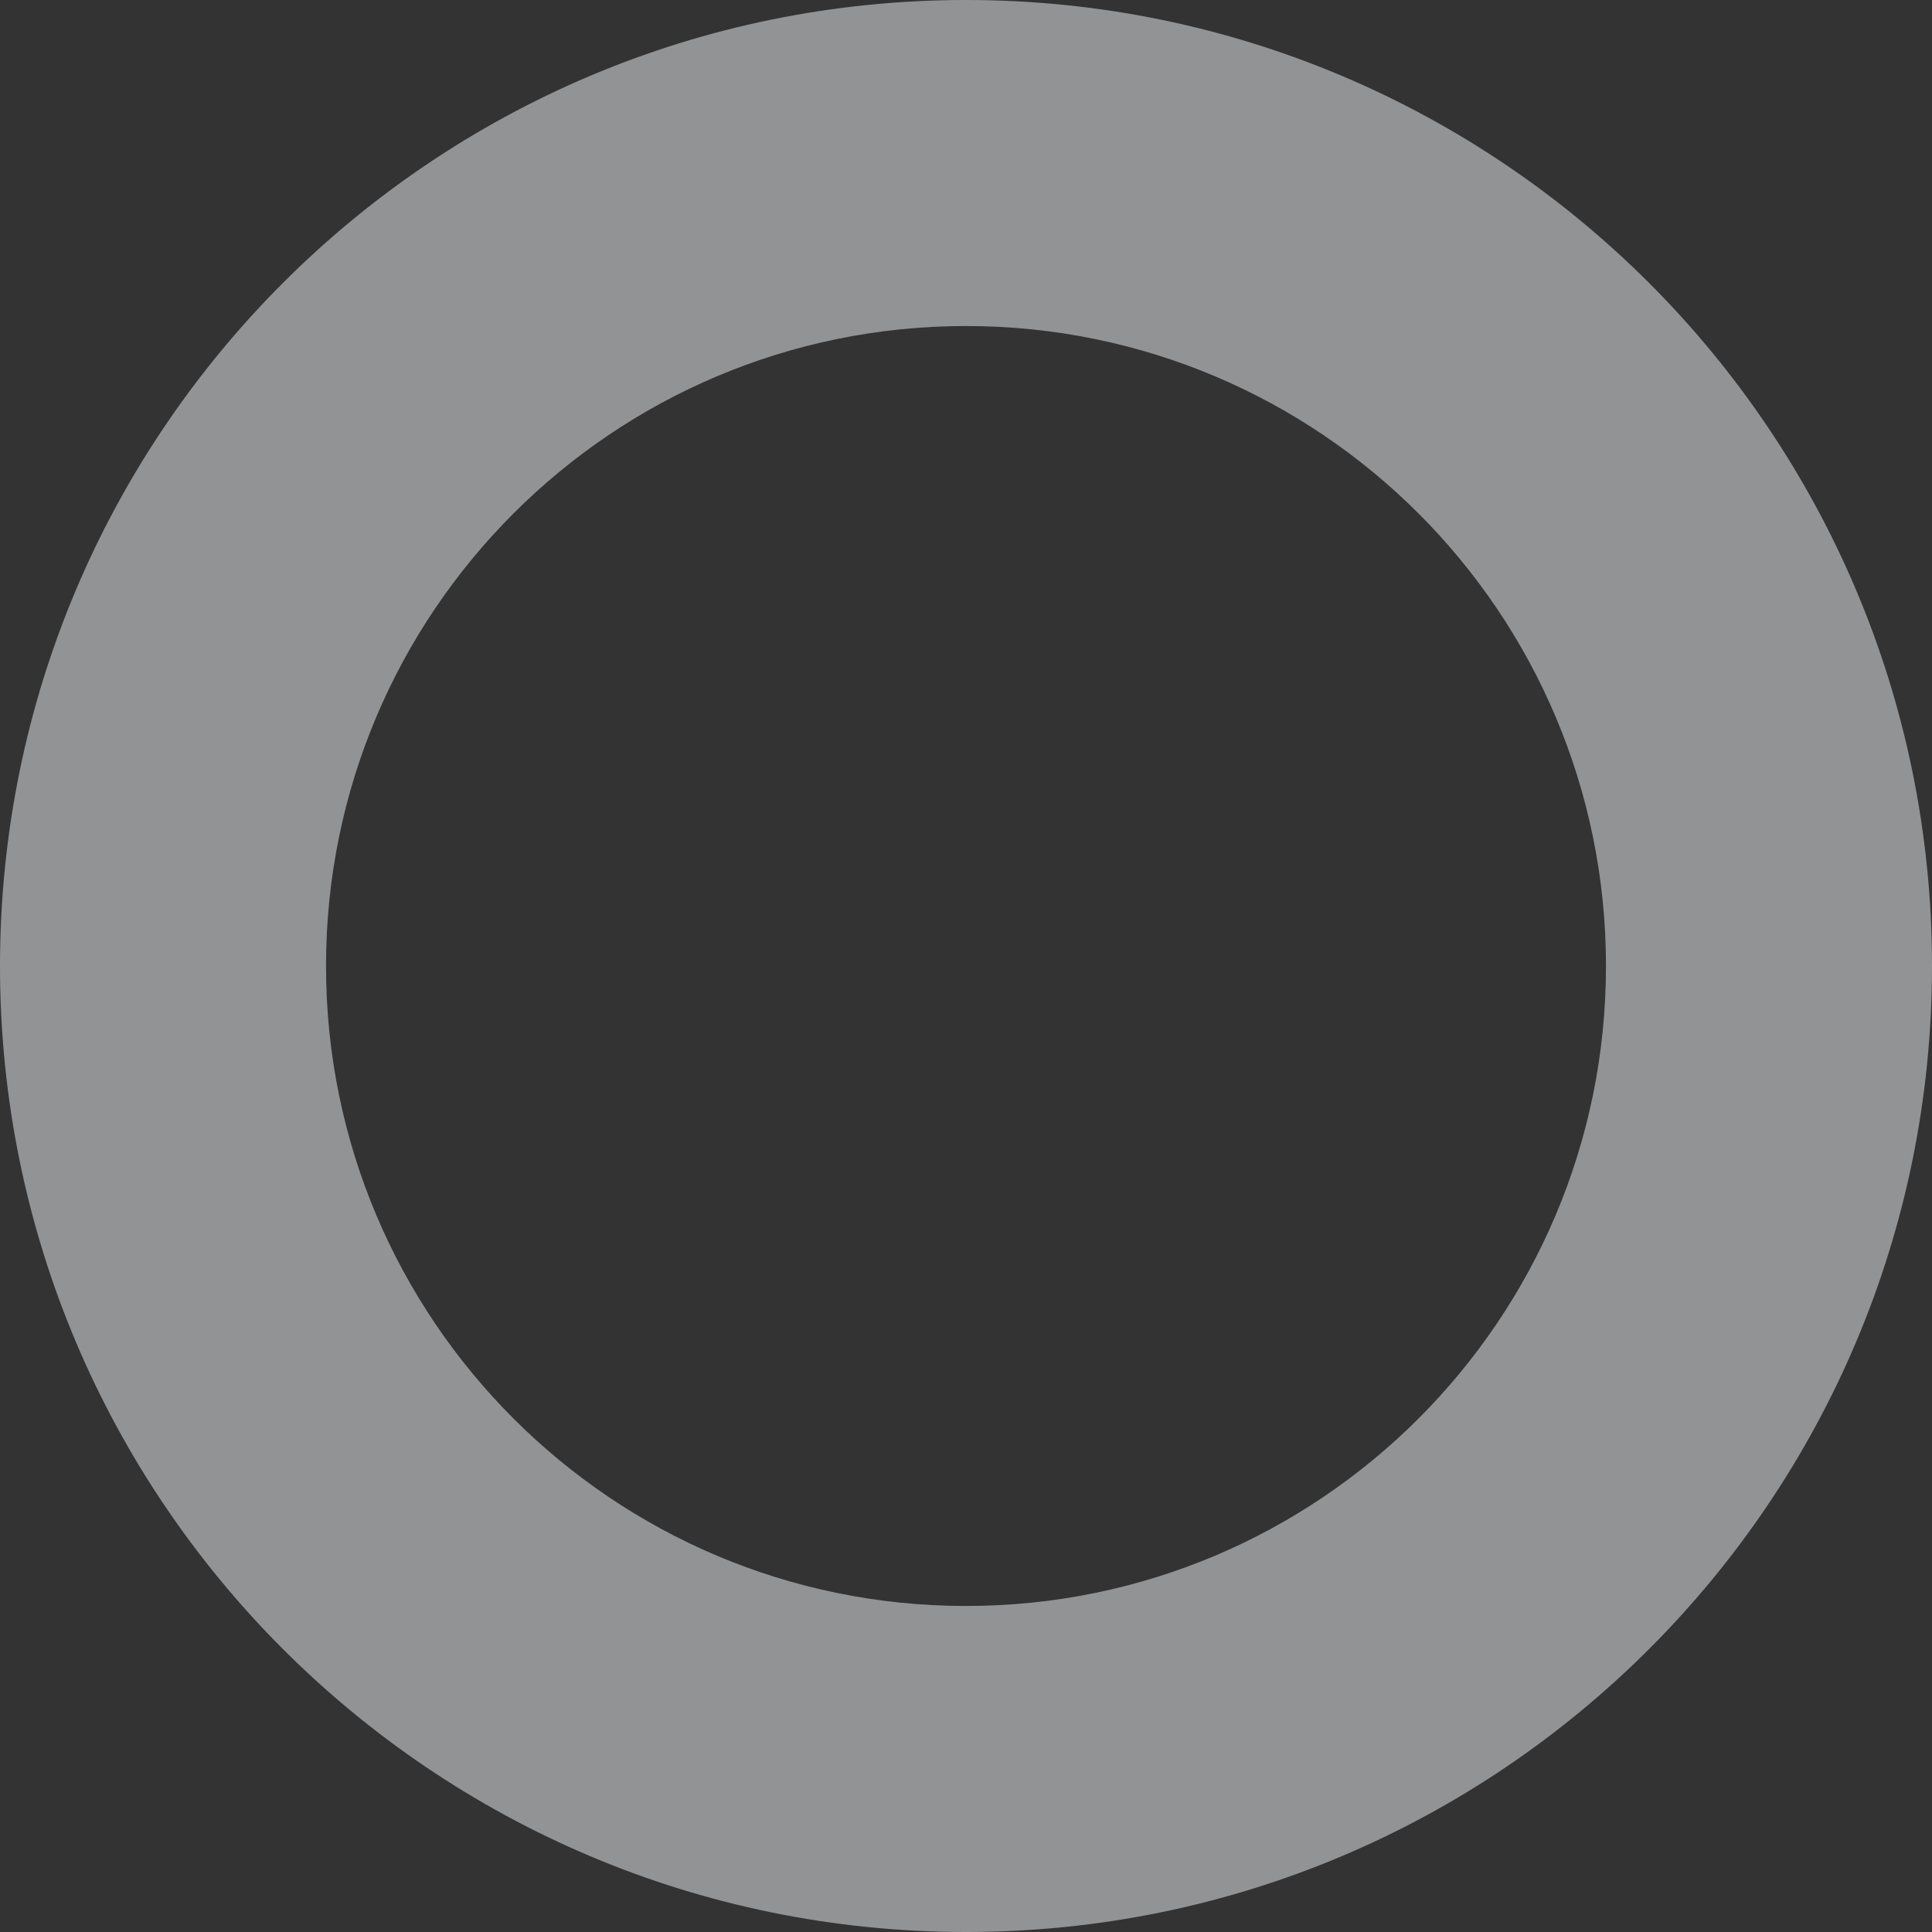 <?xml version="1.0" encoding="UTF-8"?>
<!DOCTYPE svg PUBLIC "-//W3C//DTD SVG 1.1//EN" "http://www.w3.org/Graphics/SVG/1.1/DTD/svg11.dtd">
<!-- Creator: CorelDRAW -->
<svg xmlns="http://www.w3.org/2000/svg" xml:space="preserve" width="5000px" height="5000px" version="1.1" style="shape-rendering:geometricPrecision; text-rendering:geometricPrecision; image-rendering:optimizeQuality; fill-rule:evenodd; clip-rule:evenodd"
viewBox="0 0 2660.46 2660.46"
 xmlns:xlink="http://www.w3.org/1999/xlink"
 xmlns:xodm="http://www.corel.com/coreldraw/odm/2003">
 <rect x="0" y="0" width="2660.46" height="2660.46" fill="#333333" stroke="none"/>
 <defs>
  <style type="text/css">
   <![CDATA[
    .fil0 {fill:#F2F3F7;fill-opacity:0.502}
   ]]>
  </style>
 </defs>
 <g id="Слой_x0020_1">
  <path class="fil0" d="M1330.23 0c734.66,0 1330.23,595.56 1330.23,1330.23 0,734.66 -595.57,1330.23 -1330.23,1330.23 -734.67,0 -1330.23,-595.57 -1330.23,-1330.23 0,-734.67 595.56,-1330.23 1330.23,-1330.23zm0 448.95c486.72,0 881.28,394.56 881.28,881.28 0,486.72 -394.56,881.28 -881.28,881.28 -486.72,0 -881.28,-394.56 -881.28,-881.28 0,-486.72 394.56,-881.28 881.28,-881.28z"/>
 </g>
</svg>
